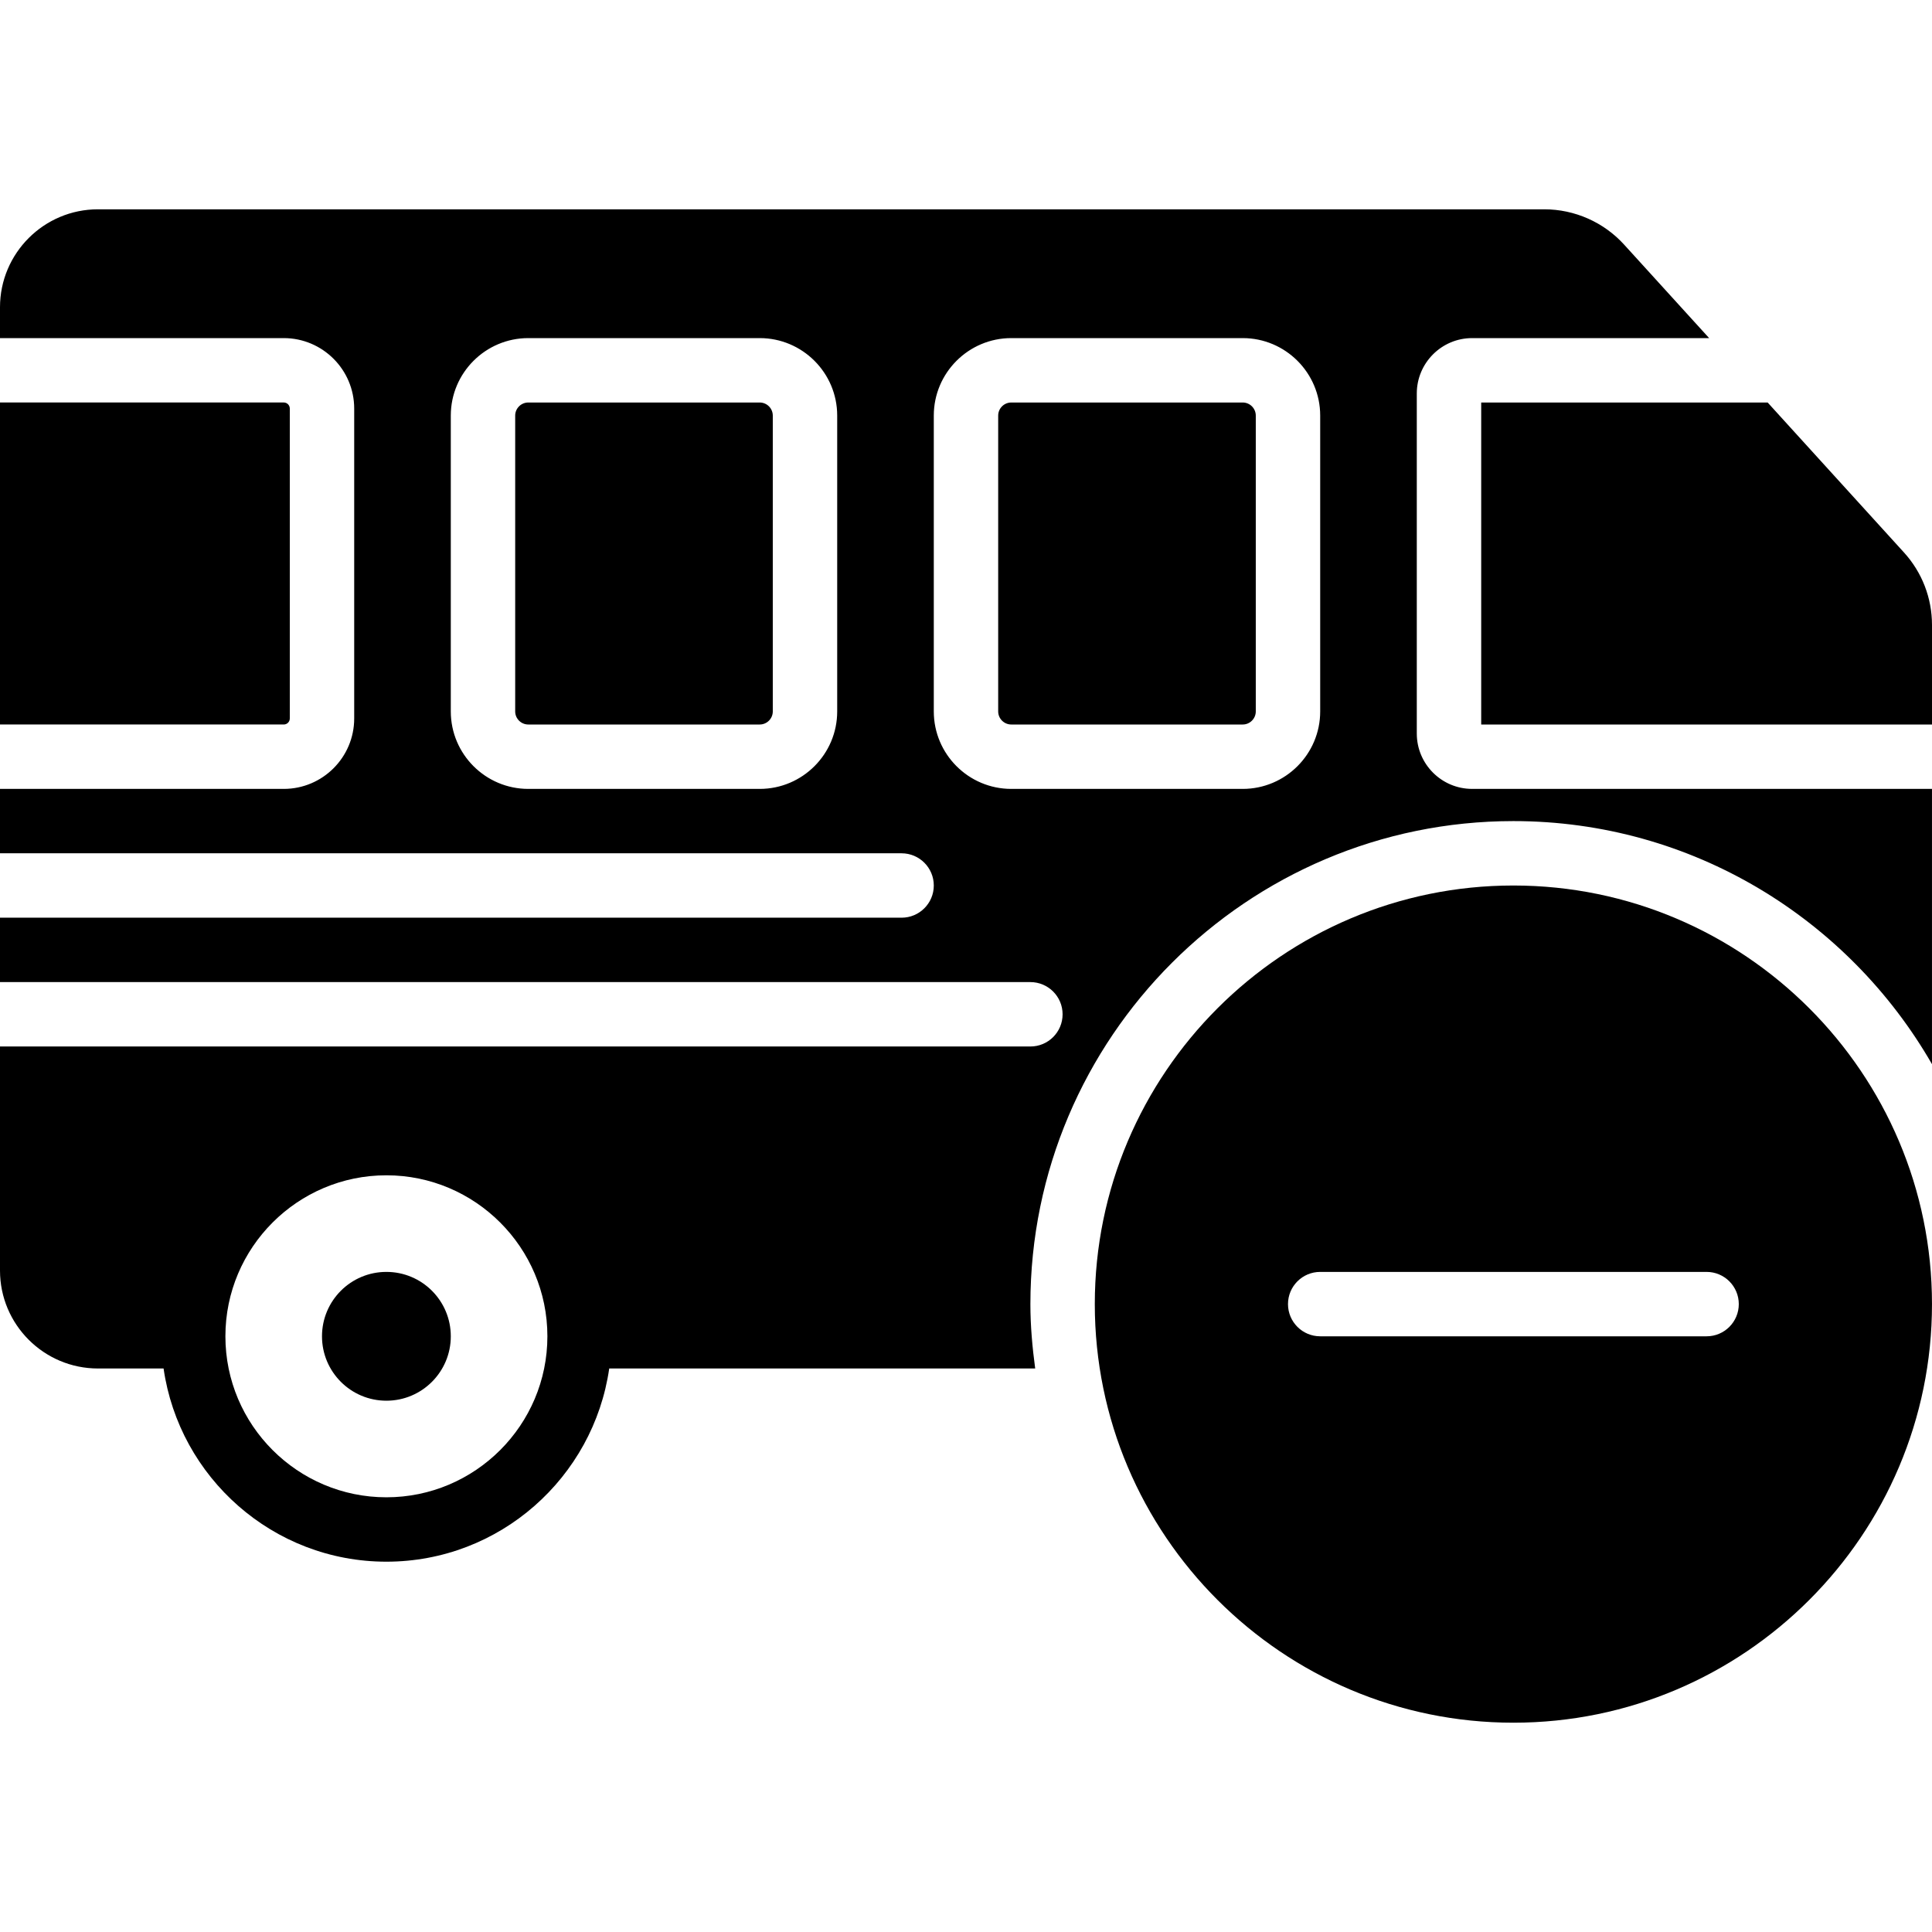 <?xml version="1.0" encoding="iso-8859-1"?>
<!-- Uploaded to: SVG Repo, www.svgrepo.com, Generator: SVG Repo Mixer Tools -->
<svg fill="#000000" height="800px" width="800px" version="1.1" id="Layer_1" xmlns="http://www.w3.org/2000/svg" xmlns:xlink="http://www.w3.org/1999/xlink" 
	 viewBox="0 0 512.003 512.003" xml:space="preserve">
<g>
	<g>
		<g>
			<path d="M401.067,234.669c-61.167,0-110.933,49.766-110.933,110.933S339.9,456.536,401.067,456.536S512,406.77,512,345.603
				S462.234,234.669,401.067,234.669z M452.267,354.136h-102.4c-4.71,0-8.533-3.814-8.533-8.533c0-4.719,3.823-8.533,8.533-8.533
				h102.4c4.71,0,8.533,3.814,8.533,8.533C460.8,350.322,456.977,354.136,452.267,354.136z"/>
			<path d="M102.4,337.069c-9.429,0-17.067,7.637-17.067,17.067c0,9.421,7.637,17.067,17.067,17.067s17.067-7.646,17.067-17.067
				C119.467,344.707,111.829,337.069,102.4,337.069z"/>
			<path d="M504.554,146.386l-36.105-39.714h-75.913v85.333h119.467V165.62C512.003,158.486,509.358,151.651,504.554,146.386z"/>
			<path d="M76.8,190.403v-82.133c0-0.887-0.717-1.604-1.596-1.604H0v85.333h75.204C76.083,191.998,76.8,191.29,76.8,190.403z"/>
			<path d="M201.333,106.669h-61.329c-1.92,0-3.473,1.562-3.473,3.465v78.404c0,1.903,1.553,3.465,3.473,3.465h61.329
				c1.911,0,3.465-1.562,3.465-3.465v-78.404C204.797,108.231,203.244,106.669,201.333,106.669z"/>
			<path d="M329.333,106.669h-61.329c-1.92,0-3.473,1.562-3.473,3.465v78.404c0,1.903,1.553,3.465,3.473,3.465h61.329
				c1.911,0,3.464-1.562,3.464-3.465v-78.404C332.797,108.231,331.244,106.669,329.333,106.669z"/>
			<path d="M375.467,194.399V104.27c0-8.081,6.579-14.669,14.669-14.669h62.805l-22.528-24.772
				c-5.402-5.948-13.116-9.361-21.154-9.361h-383.3C11.639,55.468,0,67.116,0,81.426v8.175h75.196c10.3,0,18.671,8.38,18.671,18.671
				v82.133c0,10.291-8.371,18.662-18.671,18.662H0v17.067h238.933c4.71,0,8.533,3.823,8.533,8.533c0,4.719-3.823,8.533-8.533,8.533
				H0v17.067h273.067c4.71,0,8.533,3.823,8.533,8.533c0,4.719-3.823,8.533-8.533,8.533H0v59.375
				c0,14.319,11.639,25.958,25.958,25.958h17.391c4.164,28.894,29.022,51.2,59.051,51.2s54.886-22.306,59.051-51.2h112.887
				c-0.751-5.598-1.271-11.264-1.271-17.067c0-70.579,57.421-128,128-128c47.428,0,88.823,25.993,110.933,64.418v-72.951H390.135
				C382.046,209.068,375.467,202.488,375.467,194.399z M221.867,188.536c0,11.324-9.216,20.531-20.531,20.531h-61.338
				c-11.315,0-20.531-9.207-20.531-20.531v-78.404c0-11.324,9.216-20.531,20.531-20.531h61.338c11.315,0,20.531,9.208,20.531,20.531
				V188.536z M102.4,396.801c-23.526,0-42.667-19.14-42.667-42.667c0-23.526,19.14-42.667,42.667-42.667
				c23.526,0,42.667,19.14,42.667,42.667C145.067,377.661,125.926,396.801,102.4,396.801z M349.867,188.536
				c0,11.324-9.216,20.531-20.531,20.531h-61.338c-11.315,0-20.531-9.207-20.531-20.531v-78.404
				c0-11.324,9.216-20.531,20.531-20.531h61.338c11.315,0,20.531,9.208,20.531,20.531V188.536z"/>
		</g>
	</g>
</g>
</svg>